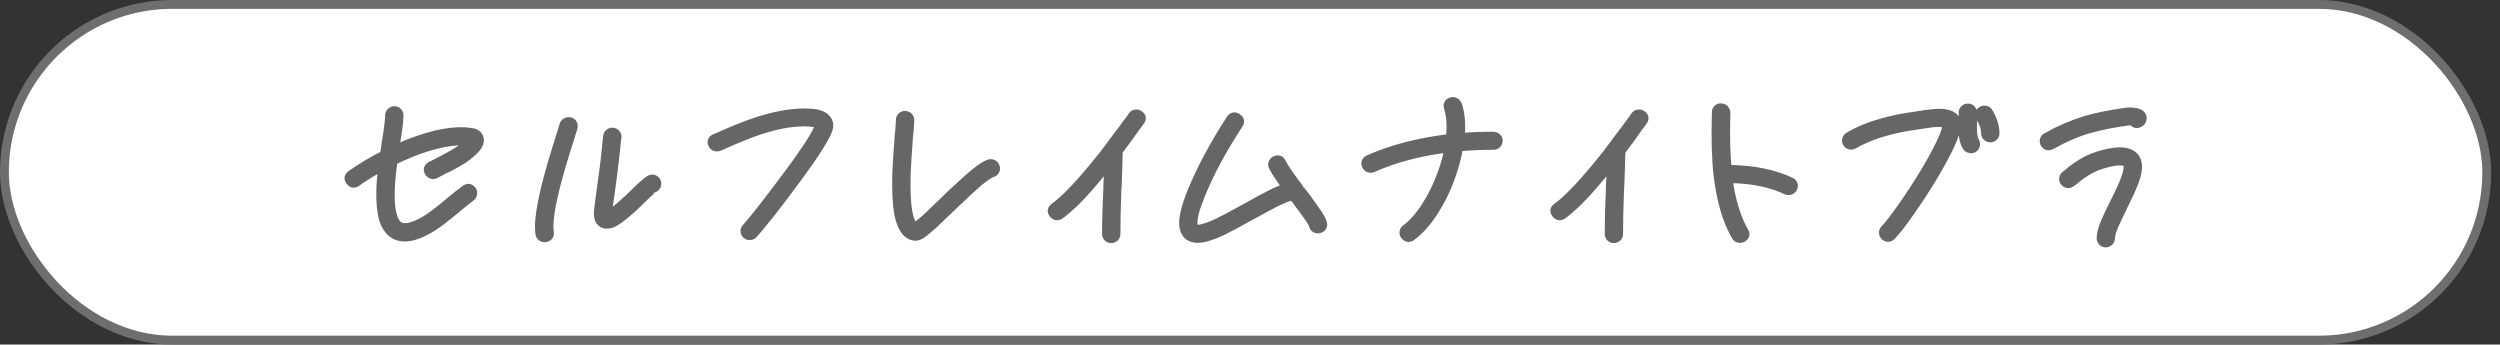<svg width="283" height="39" viewBox="0 0 283 39" fill="none" xmlns="http://www.w3.org/2000/svg">
<rect x="0" y="0" width="283" height="39" fill="#333333" stroke="none"/>
<rect x="0.5" y="0.5" width="281" height="38" rx="19" fill="white"/>
<rect x="0.5" y="0.5" width="281" height="38" rx="19" stroke="#6E6E6E"/>
<g clip-path="url(#clip0_497_3074)">
<path d="M45.225 13.056C45.225 13.395 45.175 13.958 45.075 14.714C45.046 14.85 44.986 15.238 44.896 15.849C44.807 16.47 44.757 16.809 44.737 16.867C45.215 16.644 45.683 16.44 46.131 16.256C49.119 15.073 51.53 14.637 53.372 14.947C53.631 14.966 53.85 15.054 54.02 15.209C54.199 15.364 54.298 15.568 54.328 15.82C54.348 16.13 54.209 16.46 53.92 16.799C53.571 17.206 53.083 17.623 52.476 18.041C51.978 18.351 51.43 18.661 50.842 18.981C50.504 19.107 50.215 19.243 49.976 19.398C49.926 19.427 49.826 19.485 49.667 19.563C49.508 19.641 49.388 19.709 49.309 19.747C49.179 19.825 49.04 19.844 48.88 19.796C48.721 19.747 48.601 19.65 48.522 19.515C48.332 19.214 48.402 18.962 48.741 18.739C48.821 18.71 48.94 18.651 49.089 18.574C49.239 18.496 49.358 18.438 49.438 18.39C49.787 18.215 50.075 18.07 50.304 17.944C50.942 17.614 51.45 17.323 51.818 17.08C52.346 16.741 52.755 16.392 53.044 16.052C51.41 15.849 49.259 16.276 46.599 17.313C45.812 17.643 45.135 17.944 44.558 18.225C44.508 18.525 44.458 18.933 44.388 19.466C44.119 21.978 44.189 23.743 44.607 24.761C44.816 25.275 45.115 25.585 45.494 25.673C46.022 25.799 46.739 25.624 47.635 25.159C48.113 24.926 48.641 24.586 49.219 24.131C49.458 23.956 49.976 23.549 50.783 22.889C50.842 22.831 50.882 22.792 50.902 22.792L51.022 22.676C51.868 21.987 52.406 21.57 52.635 21.415C52.944 21.183 53.213 21.212 53.452 21.512C53.551 21.638 53.581 21.784 53.561 21.949C53.541 22.113 53.462 22.24 53.332 22.337C53.024 22.569 52.516 22.977 51.788 23.558L51.669 23.675C51.669 23.675 51.609 23.704 51.55 23.772C51.131 24.131 50.593 24.557 49.936 25.062C49.338 25.517 48.761 25.886 48.183 26.186C47.008 26.797 46.022 27.011 45.225 26.817C44.458 26.642 43.88 26.109 43.492 25.197C43.233 24.557 43.093 23.665 43.054 22.53C43.024 21.561 43.074 20.504 43.223 19.34C43.223 19.262 43.243 19.117 43.273 18.894C42.217 19.456 41.261 20.038 40.414 20.649C40.096 20.872 39.817 20.833 39.597 20.533C39.368 20.223 39.408 19.951 39.717 19.738C40.892 18.913 42.137 18.157 43.472 17.488C43.502 17.206 43.532 16.983 43.572 16.828C43.572 16.799 43.592 16.625 43.641 16.305C43.691 15.985 43.741 15.645 43.801 15.277C43.86 14.908 43.89 14.675 43.91 14.559C44.01 13.841 44.05 13.337 44.05 13.056C44.05 12.901 44.109 12.765 44.229 12.649C44.348 12.532 44.488 12.474 44.647 12.474C44.807 12.474 44.946 12.532 45.056 12.639C45.165 12.746 45.225 12.891 45.225 13.066V13.056Z" fill="#666666" stroke="#666666" stroke-width="0.9" stroke-linecap="round" stroke-linejoin="round"/>
<path d="M64.926 14.462C64.319 16.411 63.9 17.759 63.671 18.487C63.621 18.671 63.532 18.991 63.402 19.447C63.273 19.902 63.173 20.242 63.114 20.475C62.356 23.364 62.068 25.304 62.247 26.284C62.297 26.662 62.127 26.885 61.739 26.962C61.58 26.991 61.43 26.962 61.291 26.856C61.151 26.759 61.082 26.623 61.062 26.468C60.873 25.323 61.171 23.229 61.978 20.164C62.038 19.931 62.137 19.582 62.267 19.136C62.396 18.68 62.486 18.36 62.536 18.176L63.791 14.123C63.841 13.967 63.94 13.851 64.08 13.783C64.219 13.715 64.378 13.696 64.538 13.725C64.697 13.774 64.817 13.861 64.886 14.006C64.956 14.142 64.966 14.297 64.926 14.452V14.462ZM69.886 15.539C69.757 16.896 69.578 18.525 69.329 20.407C69.179 21.483 69.099 22.152 69.06 22.395C68.98 22.909 68.91 23.384 68.87 23.82C68.841 24.053 68.831 24.208 68.85 24.266C69.219 24.111 69.837 23.636 70.703 22.841C70.753 22.792 70.832 22.724 70.942 22.628C71.052 22.53 71.131 22.463 71.181 22.414L72.526 21.105C73.004 20.669 73.352 20.397 73.561 20.281C73.9 20.125 74.159 20.213 74.358 20.543C74.418 20.688 74.428 20.824 74.378 20.979C74.328 21.134 74.229 21.241 74.089 21.318C74.069 21.318 73.99 21.377 73.85 21.483C73.8 21.532 73.721 21.599 73.611 21.706C73.502 21.803 73.412 21.881 73.342 21.929L71.998 23.238C71.938 23.297 71.848 23.374 71.749 23.471C71.649 23.568 71.57 23.636 71.52 23.684C70.494 24.606 69.727 25.159 69.239 25.343C68.97 25.42 68.751 25.45 68.591 25.44C68.323 25.411 68.103 25.294 67.944 25.091C67.705 24.829 67.625 24.354 67.705 23.684C67.765 23.151 67.835 22.676 67.894 22.259C67.914 22.084 67.994 21.425 68.163 20.271C68.422 18.428 68.601 16.809 68.721 15.422C68.741 15.267 68.811 15.141 68.94 15.034C69.07 14.928 69.209 14.889 69.378 14.908C69.538 14.928 69.667 14.995 69.777 15.121C69.876 15.248 69.926 15.383 69.906 15.548L69.886 15.539Z" fill="#666666" stroke="#666666" stroke-width="0.9" stroke-linecap="round" stroke-linejoin="round"/>
<path d="M80.901 15.636C82.694 14.811 84.308 14.161 85.742 13.686C87.654 13.066 89.397 12.746 90.991 12.726C91.589 12.726 92.087 12.765 92.485 12.843C92.873 12.949 93.162 13.075 93.371 13.221C93.71 13.502 93.879 13.832 93.879 14.2C93.879 14.656 93.481 15.5 92.674 16.751C92.156 17.594 91.3 18.816 90.105 20.426C88.232 22.986 86.629 25.023 85.314 26.536C85.214 26.642 85.085 26.71 84.915 26.72C84.746 26.739 84.607 26.701 84.497 26.604C84.368 26.497 84.298 26.361 84.278 26.206C84.258 26.051 84.308 25.905 84.427 25.779C85.473 24.596 87.037 22.589 89.138 19.757C90.164 18.38 91.011 17.168 91.688 16.13C92.057 15.539 92.316 15.092 92.455 14.792C92.615 14.491 92.694 14.287 92.694 14.181C92.694 14.161 92.674 14.142 92.644 14.113C92.545 14.055 92.405 13.997 92.216 13.948C91.897 13.89 91.489 13.851 90.991 13.851C89.527 13.87 87.913 14.161 86.13 14.743C85.125 15.054 83.551 15.684 81.419 16.644C81.27 16.702 81.121 16.712 80.961 16.663C80.802 16.615 80.692 16.518 80.623 16.382C80.463 16.043 80.563 15.781 80.912 15.606L80.901 15.636Z" fill="#666666" stroke="#666666" stroke-width="0.9" stroke-linecap="round" stroke-linejoin="round"/>
<path d="M103.042 13.55C103.042 13.783 103.023 14.191 102.973 14.772C102.923 15.18 102.873 15.781 102.823 16.576C102.764 17.362 102.694 18.409 102.634 19.738C102.584 21.609 102.654 23.025 102.823 23.976C103.003 24.945 103.262 25.488 103.62 25.614C103.67 25.585 103.74 25.537 103.839 25.479C104.078 25.294 104.397 25.032 104.776 24.703C105.005 24.499 105.413 24.111 106.001 23.529C106.1 23.452 106.339 23.229 106.718 22.851C107.106 22.472 107.325 22.259 107.395 22.191L107.704 21.89C108.919 20.765 109.706 20.058 110.064 19.757C110.901 19.059 111.528 18.632 111.967 18.496C112.126 18.448 112.275 18.457 112.425 18.535C112.574 18.603 112.664 18.719 112.714 18.875C112.773 19.02 112.773 19.156 112.704 19.301C112.634 19.447 112.514 19.544 112.355 19.602C112.096 19.66 111.588 20.009 110.811 20.63C110.134 21.212 109.377 21.91 108.53 22.734C108.501 22.754 108.451 22.792 108.371 22.86L108.212 23.015C107.455 23.752 106.997 24.198 106.817 24.354C106.638 24.528 106.409 24.742 106.13 25.013C105.851 25.275 105.662 25.459 105.562 25.556C105.144 25.915 104.805 26.196 104.556 26.4C104.367 26.536 104.218 26.623 104.128 26.662C103.939 26.768 103.74 26.817 103.55 26.797C103.003 26.739 102.574 26.419 102.256 25.857C102.027 25.498 101.837 24.945 101.678 24.198C101.489 23.171 101.409 21.677 101.459 19.728C101.519 18.37 101.588 17.294 101.648 16.499C101.698 15.752 101.748 15.16 101.797 14.714C101.847 14.152 101.867 13.774 101.867 13.57C101.867 13.415 101.927 13.279 102.037 13.172C102.146 13.066 102.286 13.007 102.445 13.007C102.604 13.007 102.744 13.066 102.863 13.172C102.983 13.279 103.042 13.415 103.042 13.57V13.55Z" fill="#666666" stroke="#666666" stroke-width="0.9" stroke-linecap="round" stroke-linejoin="round"/>
<path d="M126.638 17.323C126.618 18.302 126.578 19.534 126.519 20.998C126.519 21.105 126.519 21.192 126.499 21.26C126.419 23.306 126.379 25.052 126.379 26.487C126.379 26.662 126.319 26.797 126.2 26.904C126.08 27.011 125.941 27.069 125.782 27.069C125.622 27.069 125.483 27.011 125.373 26.895C125.264 26.778 125.204 26.642 125.204 26.487C125.204 24.955 125.254 23.2 125.353 21.212V20.95C125.373 20.765 125.403 19.999 125.453 18.651C124.586 19.709 123.909 20.523 123.411 21.086C122.226 22.472 121.1 23.558 120.045 24.344C119.736 24.567 119.457 24.518 119.198 24.228C118.969 23.927 119.009 23.665 119.318 23.432C120.184 22.812 121.25 21.774 122.515 20.339C123.361 19.369 124.158 18.419 124.895 17.478C125.055 17.255 125.333 16.896 125.712 16.392C126.1 15.888 126.399 15.471 126.628 15.16C126.648 15.141 126.748 15.005 126.957 14.743C127.156 14.482 127.315 14.258 127.425 14.084C127.475 14.035 127.604 13.87 127.813 13.58C128.023 13.289 128.142 13.124 128.172 13.075C128.252 12.949 128.381 12.872 128.541 12.852C128.71 12.833 128.859 12.862 128.989 12.959C129.298 13.182 129.337 13.444 129.108 13.754C129.088 13.783 129.029 13.88 128.899 14.035C128.78 14.191 128.67 14.336 128.57 14.472C128.471 14.607 128.411 14.695 128.381 14.743C128.272 14.899 128.122 15.102 127.943 15.345C127.764 15.587 127.644 15.752 127.584 15.849C127.355 16.149 127.037 16.576 126.618 17.139C126.638 17.168 126.638 17.236 126.638 17.323Z" fill="#666666" stroke="#666666" stroke-width="0.9" stroke-linecap="round" stroke-linejoin="round"/>
<path d="M145.123 18.38C145.422 18.991 146.07 19.931 147.046 21.212C147.046 21.231 147.076 21.26 147.115 21.318C147.165 21.377 147.195 21.415 147.215 21.444C147.663 22.036 147.952 22.414 148.082 22.569C148.43 23.054 148.679 23.403 148.829 23.626C149.356 24.344 149.675 24.887 149.765 25.265C149.815 25.42 149.795 25.566 149.705 25.702C149.615 25.837 149.496 25.915 149.327 25.944C149.167 25.993 149.018 25.973 148.878 25.886C148.739 25.799 148.659 25.682 148.629 25.527C148.58 25.343 148.331 24.916 147.862 24.266C147.653 23.966 147.404 23.636 147.115 23.258C146.926 22.977 146.657 22.628 146.319 22.201C145.801 22.327 145.113 22.608 144.247 23.044C143.878 23.229 143.012 23.704 141.647 24.451C141.628 24.47 141.618 24.47 141.598 24.47C140.183 25.265 139.128 25.837 138.42 26.177C137.285 26.71 136.379 27.001 135.701 27.04C134.656 27.069 134.078 26.584 133.948 25.585C133.849 24.761 134.148 23.481 134.835 21.745C135.91 19.117 137.385 16.363 139.257 13.473C139.486 13.143 139.755 13.085 140.074 13.289C140.412 13.512 140.472 13.774 140.263 14.084C138.371 16.974 136.926 19.67 135.93 22.162C135.303 23.694 135.034 24.79 135.114 25.44C135.134 25.614 135.173 25.74 135.263 25.818C135.313 25.866 135.442 25.886 135.652 25.886C136.12 25.866 136.867 25.624 137.893 25.139C138.391 24.906 139.436 24.354 141.02 23.471C141.04 23.452 141.05 23.452 141.07 23.452C142.155 22.831 143.032 22.346 143.689 22.026C144.347 21.687 144.984 21.406 145.592 21.202C144.904 20.261 144.396 19.505 144.078 18.904C143.998 18.758 143.978 18.622 144.028 18.467C144.078 18.322 144.167 18.205 144.317 18.128C144.665 17.953 144.934 18.031 145.113 18.36L145.123 18.38Z" fill="#666666" stroke="#666666" stroke-width="0.9" stroke-linecap="round" stroke-linejoin="round"/>
<path d="M165.043 11.844C165.382 12.862 165.481 14.074 165.352 15.5C166.557 15.403 167.792 15.364 169.057 15.364C169.216 15.364 169.356 15.422 169.475 15.529C169.595 15.636 169.655 15.771 169.655 15.926C169.655 16.082 169.595 16.217 169.485 16.334C169.376 16.45 169.226 16.508 169.047 16.508C167.653 16.508 166.358 16.567 165.173 16.673C164.993 17.74 164.704 18.826 164.306 19.951C163.778 21.454 163.111 22.802 162.324 24.014C161.527 25.227 160.701 26.148 159.834 26.788C159.525 27.02 159.246 26.982 158.987 26.671C158.888 26.565 158.858 26.429 158.878 26.264C158.898 26.099 158.977 25.973 159.107 25.876C159.874 25.314 160.631 24.47 161.358 23.345C162.085 22.22 162.702 20.959 163.2 19.573C163.549 18.603 163.808 17.682 163.967 16.809C160.79 17.187 157.932 17.934 155.402 19.059C155.262 19.117 155.113 19.127 154.954 19.069C154.804 19.01 154.695 18.913 154.625 18.777C154.545 18.642 154.535 18.487 154.585 18.331C154.645 18.176 154.754 18.07 154.914 18.002C157.563 16.828 160.631 16.033 164.127 15.616C164.266 14.258 164.196 13.114 163.908 12.193C163.848 12.038 163.848 11.892 163.918 11.747C163.987 11.611 164.107 11.514 164.266 11.466C164.426 11.417 164.575 11.427 164.724 11.504C164.874 11.572 164.963 11.688 165.013 11.844H165.043Z" fill="#666666" stroke="#666666" stroke-width="0.9" stroke-linecap="round" stroke-linejoin="round"/>
<path d="M183.539 17.323C183.519 18.302 183.479 19.534 183.419 20.998C183.419 21.105 183.419 21.192 183.399 21.26C183.319 23.306 183.28 25.052 183.28 26.487C183.28 26.662 183.22 26.797 183.1 26.904C182.981 27.011 182.841 27.069 182.682 27.069C182.523 27.069 182.383 27.011 182.274 26.895C182.164 26.778 182.104 26.642 182.104 26.487C182.104 24.955 182.154 23.2 182.244 21.212V20.95C182.264 20.765 182.294 19.999 182.343 18.651C181.477 19.709 180.8 20.523 180.302 21.086C179.116 22.472 177.991 23.558 176.935 24.344C176.626 24.567 176.347 24.518 176.099 24.228C175.869 23.927 175.909 23.665 176.218 23.432C177.085 22.812 178.15 21.774 179.415 20.339C180.262 19.369 181.059 18.419 181.796 17.478C181.955 17.255 182.224 16.896 182.612 16.392C183.001 15.888 183.3 15.471 183.529 15.16C183.549 15.141 183.648 15.005 183.857 14.743C184.057 14.482 184.216 14.258 184.325 14.084C184.375 14.035 184.505 13.87 184.714 13.58C184.923 13.289 185.043 13.124 185.072 13.075C185.152 12.949 185.282 12.872 185.451 12.852C185.62 12.833 185.77 12.862 185.899 12.959C186.208 13.182 186.248 13.444 186.019 13.754C185.999 13.783 185.939 13.88 185.809 14.035C185.69 14.191 185.58 14.336 185.481 14.472C185.381 14.607 185.321 14.695 185.292 14.743C185.182 14.899 185.033 15.102 184.863 15.345C184.684 15.587 184.564 15.752 184.505 15.849C184.276 16.149 183.957 16.576 183.539 17.139C183.559 17.168 183.559 17.236 183.559 17.323H183.539Z" fill="#666666" stroke="#666666" stroke-width="0.9" stroke-linecap="round" stroke-linejoin="round"/>
<path d="M195.431 12.726C195.352 15.316 195.401 17.449 195.571 19.117C198.429 19.146 200.82 19.621 202.742 20.543C202.881 20.601 202.991 20.717 203.041 20.872C203.09 21.027 203.081 21.173 203.001 21.318C202.921 21.454 202.802 21.551 202.652 21.599C202.503 21.648 202.353 21.638 202.204 21.58C200.451 20.736 198.28 20.3 195.68 20.271C195.999 22.676 196.607 24.654 197.483 26.196C197.672 26.526 197.603 26.778 197.264 26.972C197.114 27.05 196.965 27.069 196.806 27.03C196.646 26.991 196.537 26.904 196.467 26.759C195.461 25.052 194.774 22.744 194.425 19.825C194.216 18.041 194.156 15.674 194.236 12.707C194.236 12.532 194.296 12.396 194.415 12.29C194.535 12.183 194.674 12.135 194.834 12.154C194.993 12.154 195.132 12.212 195.242 12.329C195.352 12.445 195.411 12.581 195.411 12.736L195.431 12.726Z" fill="#666666" stroke="#666666" stroke-width="0.9" stroke-linecap="round" stroke-linejoin="round"/>
<path d="M209.236 15.422C210.371 14.753 211.646 14.229 213.04 13.851C214.226 13.512 215.56 13.24 217.034 13.056C217.134 13.027 217.253 12.998 217.393 12.988C217.493 12.988 217.632 12.969 217.821 12.92C218.419 12.843 218.747 12.804 218.827 12.804C219.803 12.707 220.54 12.804 221.018 13.104C221.247 13.23 221.397 13.444 221.477 13.735C221.526 13.909 221.536 14.132 221.496 14.414C221.417 14.879 221.257 15.393 221.018 15.956C220.6 16.954 219.893 18.302 218.877 20.009C218.03 21.415 217.134 22.783 216.198 24.111C215.262 25.44 214.574 26.313 214.136 26.739C214.026 26.865 213.887 26.924 213.728 26.924C213.568 26.924 213.429 26.865 213.319 26.739C213.21 26.633 213.15 26.497 213.15 26.332C213.15 26.167 213.21 26.031 213.319 25.925C213.718 25.537 214.375 24.683 215.291 23.384C216.208 22.084 217.064 20.765 217.861 19.437C218.807 17.856 219.494 16.557 219.933 15.529C220.142 15.024 220.271 14.607 220.321 14.268C220.341 14.21 220.341 14.132 220.341 14.055C220.032 13.929 219.574 13.89 218.947 13.938C218.708 13.958 218.389 13.997 218.01 14.074C217.771 14.074 217.622 14.094 217.582 14.142C217.532 14.142 217.463 14.142 217.373 14.152C217.283 14.152 217.224 14.171 217.194 14.191C214.176 14.578 211.726 15.325 209.833 16.411C209.704 16.489 209.564 16.508 209.405 16.47C209.246 16.431 209.126 16.343 209.046 16.198C208.967 16.072 208.947 15.936 208.987 15.781C209.027 15.626 209.106 15.509 209.236 15.432V15.422ZM223.359 12.707V13.783C223.339 13.987 223.339 14.2 223.339 14.414C223.339 15.238 223.429 15.771 223.608 16.004C223.688 16.13 223.708 16.266 223.678 16.431C223.648 16.586 223.568 16.712 223.439 16.809C223.309 16.887 223.16 16.916 222.99 16.877C222.821 16.848 222.702 16.77 222.612 16.644C222.433 16.382 222.303 16.023 222.224 15.568C222.174 15.238 222.154 14.86 222.154 14.423C222.154 14.191 222.154 13.967 222.174 13.764V12.784C222.154 12.629 222.204 12.493 222.303 12.377C222.403 12.261 222.542 12.193 222.702 12.173C222.881 12.154 223.03 12.203 223.15 12.309C223.269 12.416 223.339 12.552 223.359 12.707ZM225.142 12.687C225.64 13.531 225.889 14.336 225.889 15.102C225.889 15.257 225.829 15.393 225.719 15.5C225.61 15.606 225.47 15.665 225.311 15.665C225.152 15.665 225.012 15.606 224.893 15.5C224.773 15.393 224.714 15.257 224.714 15.102C224.714 14.54 224.514 13.929 224.116 13.279C224.036 13.143 224.016 12.988 224.056 12.833C224.096 12.678 224.186 12.561 224.335 12.484C224.484 12.406 224.634 12.387 224.793 12.426C224.953 12.464 225.072 12.552 225.152 12.697L225.142 12.687Z" fill="#666666" stroke="#666666" stroke-width="0.9" stroke-linecap="round" stroke-linejoin="round"/>
<path d="M231.636 15.49C233.08 14.675 234.564 14.035 236.088 13.57C237.353 13.192 238.926 12.881 240.809 12.629C240.998 12.6 241.327 12.61 241.795 12.678C241.974 12.726 242.133 12.784 242.273 12.862C242.482 13.017 242.572 13.211 242.552 13.444C242.532 13.677 242.402 13.851 242.183 13.958C241.894 14.113 241.645 14.065 241.436 13.793C241.406 13.774 241.366 13.764 241.317 13.754C241.267 13.754 241.227 13.744 241.197 13.744H240.978C239.225 13.977 237.711 14.287 236.426 14.656C235.082 15.044 233.687 15.645 232.243 16.46C231.904 16.644 231.636 16.586 231.426 16.276C231.347 16.14 231.327 15.985 231.367 15.829C231.406 15.674 231.496 15.558 231.645 15.48L231.636 15.49ZM233.757 19.805C233.996 19.65 234.215 19.476 234.404 19.291C234.564 19.165 234.773 19.01 235.032 18.826C235.849 18.244 236.675 17.837 237.512 17.585C238.847 17.177 239.882 17.042 240.619 17.187C241.456 17.362 241.914 17.837 242.014 18.613C242.074 19.156 241.944 19.864 241.605 20.717C241.346 21.377 240.998 22.143 240.55 23.035L240.43 23.267C240.012 24.131 239.673 24.848 239.394 25.45C239.105 26.119 238.966 26.633 238.966 26.972C238.966 27.127 238.906 27.263 238.787 27.379C238.667 27.496 238.528 27.554 238.368 27.554C238.209 27.554 238.07 27.496 237.96 27.379C237.851 27.263 237.791 27.127 237.791 26.972C237.791 26.458 237.97 25.799 238.319 25.003C238.498 24.586 238.847 23.84 239.374 22.783L239.494 22.55C239.972 21.599 240.311 20.853 240.5 20.329C240.769 19.611 240.888 19.088 240.839 18.758C240.819 18.525 240.669 18.38 240.38 18.312C239.833 18.205 238.996 18.331 237.851 18.69C237.133 18.913 236.426 19.272 235.729 19.767C235.54 19.893 235.341 20.038 235.131 20.213C234.992 20.358 234.773 20.513 234.484 20.707C234.355 20.814 234.215 20.863 234.056 20.833C233.896 20.814 233.767 20.736 233.667 20.61C233.568 20.504 233.528 20.368 233.548 20.203C233.568 20.038 233.637 19.912 233.767 19.815L233.757 19.805Z" fill="#666666" stroke="#666666" stroke-width="0.9" stroke-linecap="round" stroke-linejoin="round"/>
</g>
<defs>
<clipPath id="clip0_497_3074">
<rect width="204" height="17" fill="white" transform="translate(39 11)"/>
</clipPath>
</defs>
</svg>
